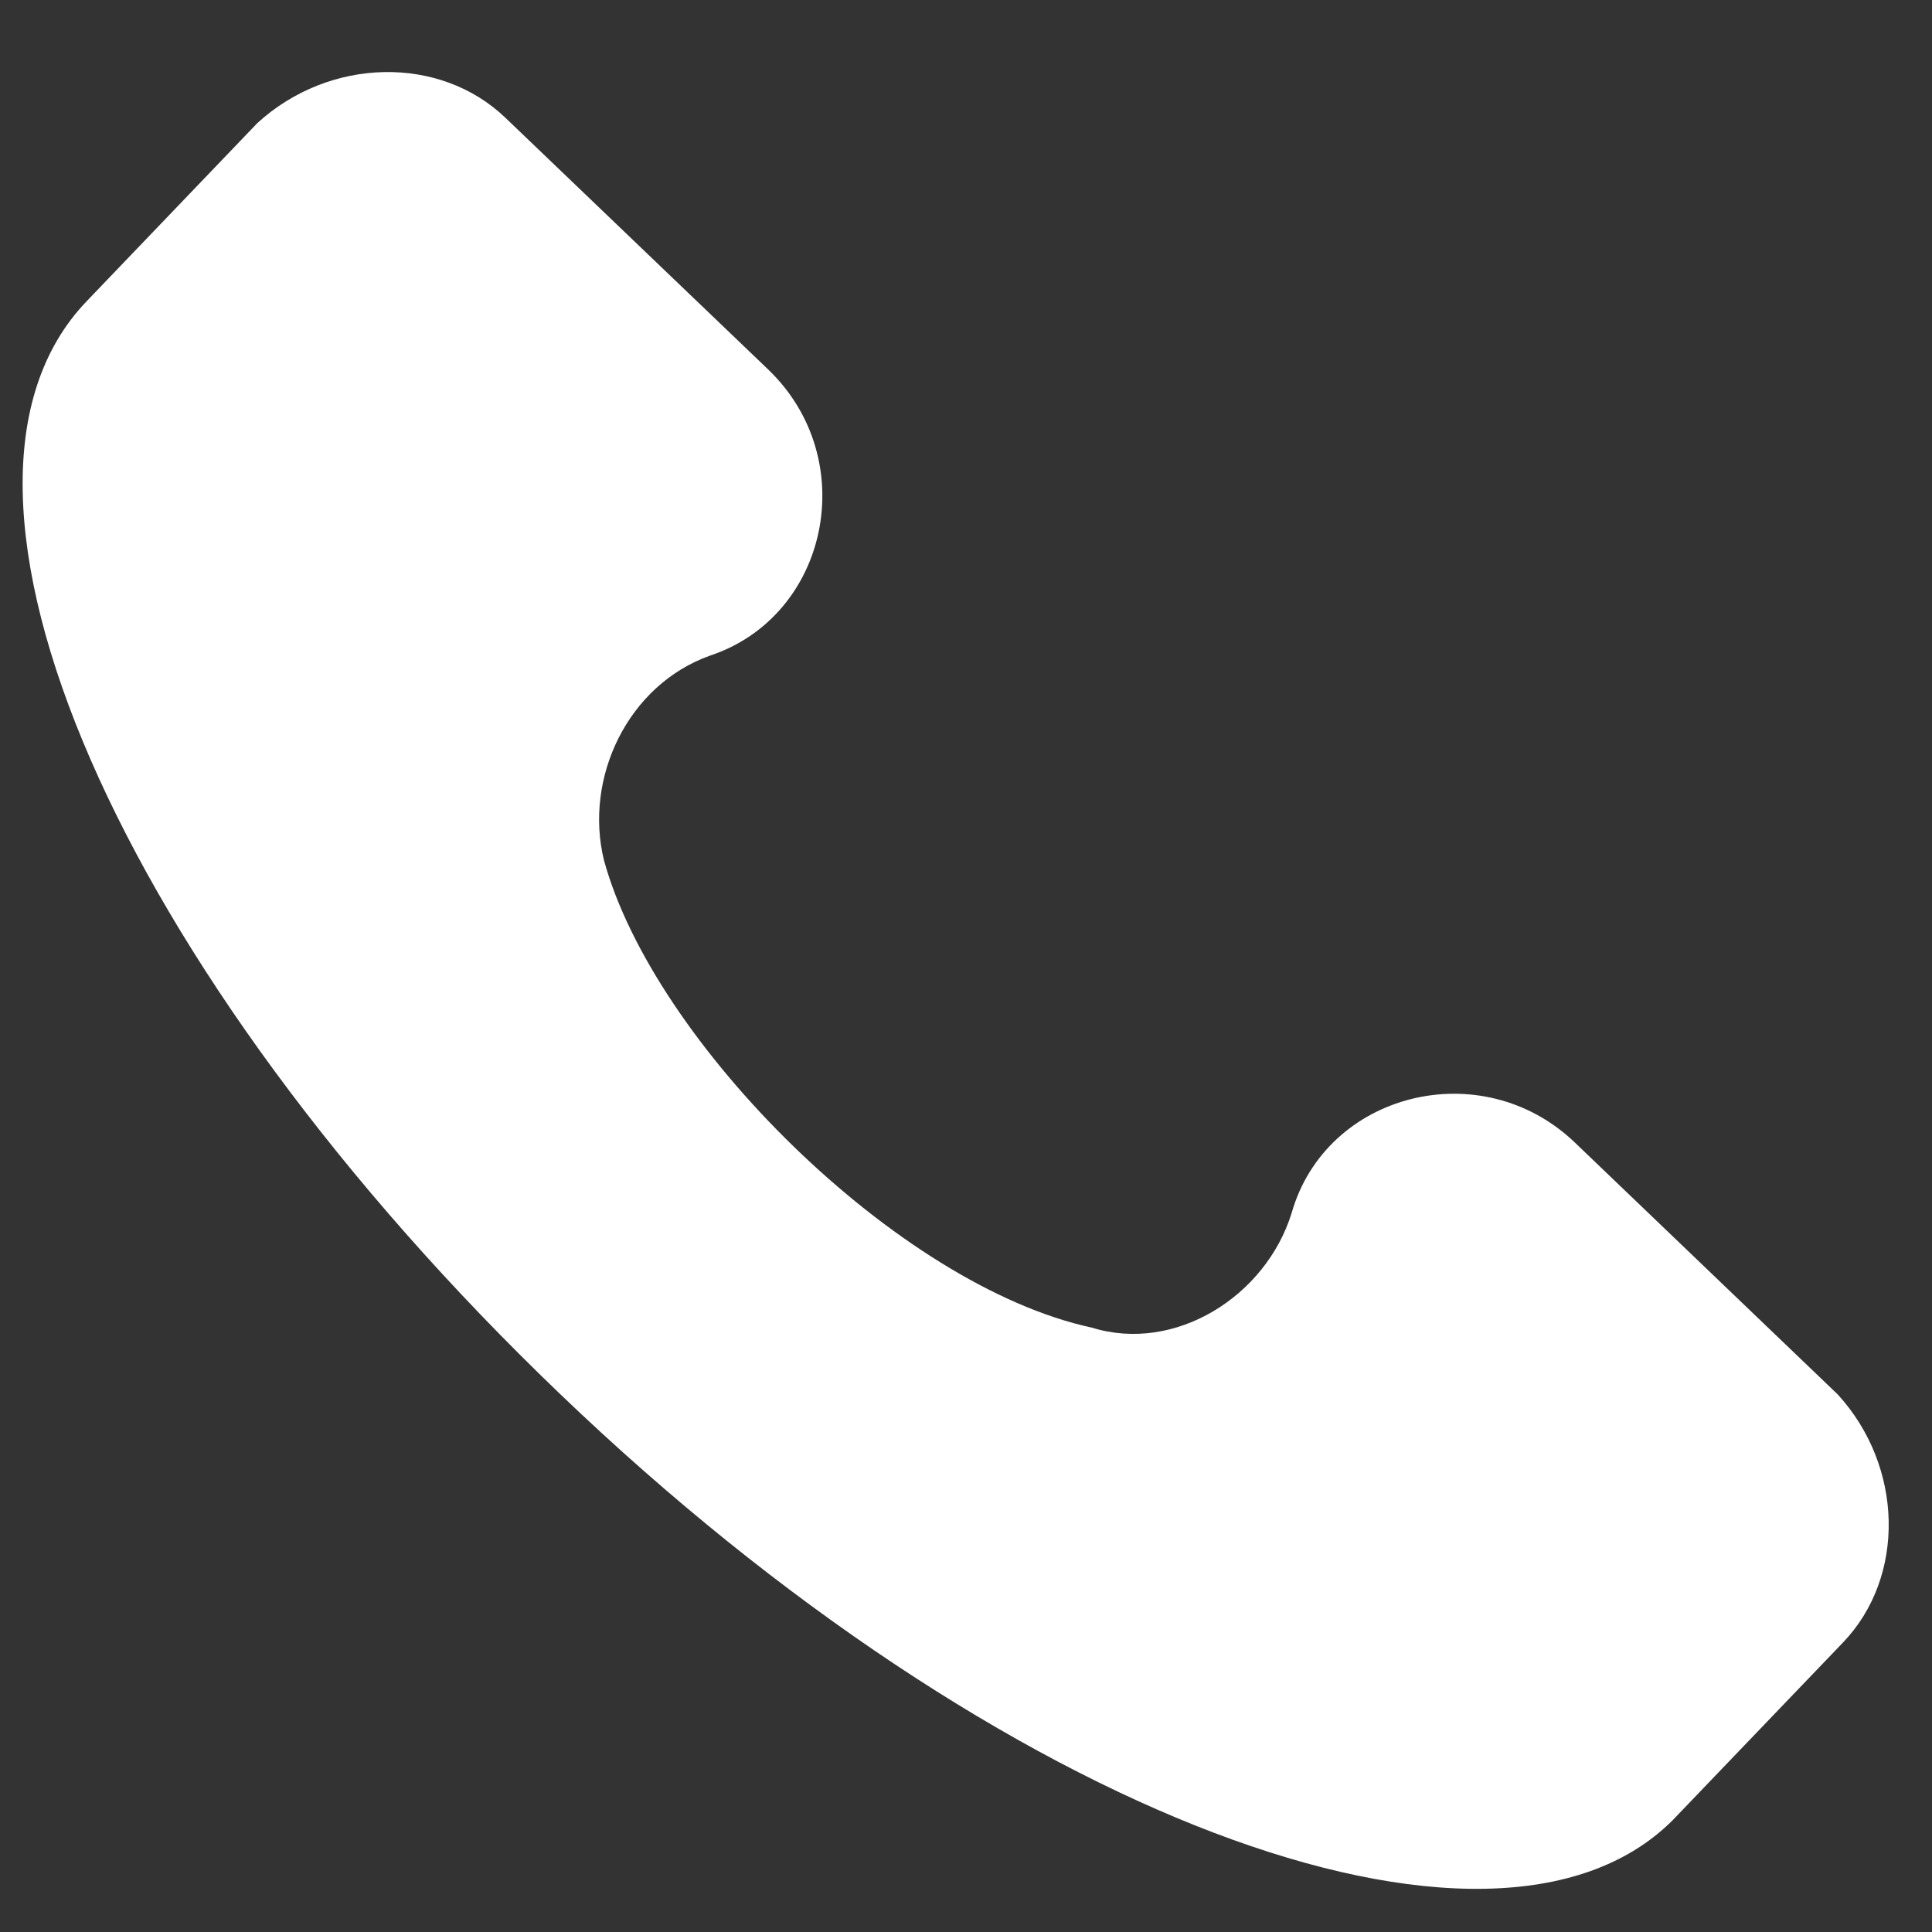 <svg width="22" height="22" viewBox="0 0 22 22" fill="none" xmlns="http://www.w3.org/2000/svg">
<rect x="0" y="0" width="22" height="22" fill="#333333" stroke="none"/>
<path d="M5.755 1.341L8.747 4.207C9.815 5.231 9.435 7.019 8.084 7.466C7.149 7.8 6.648 8.857 6.877 9.794C7.445 11.875 10.225 14.642 12.433 15.118C13.381 15.412 14.414 14.762 14.708 13.813C15.097 12.445 16.867 11.988 17.935 13.012L20.927 15.879C21.677 16.7 21.703 17.955 20.987 18.703L19.041 20.733C16.992 22.765 11.4 20.687 6.379 15.875C1.358 11.063 -1.062 5.568 0.986 3.431L2.931 1.401C3.752 0.651 5.007 0.624 5.755 1.341Z" fill="white"/>
</svg>
